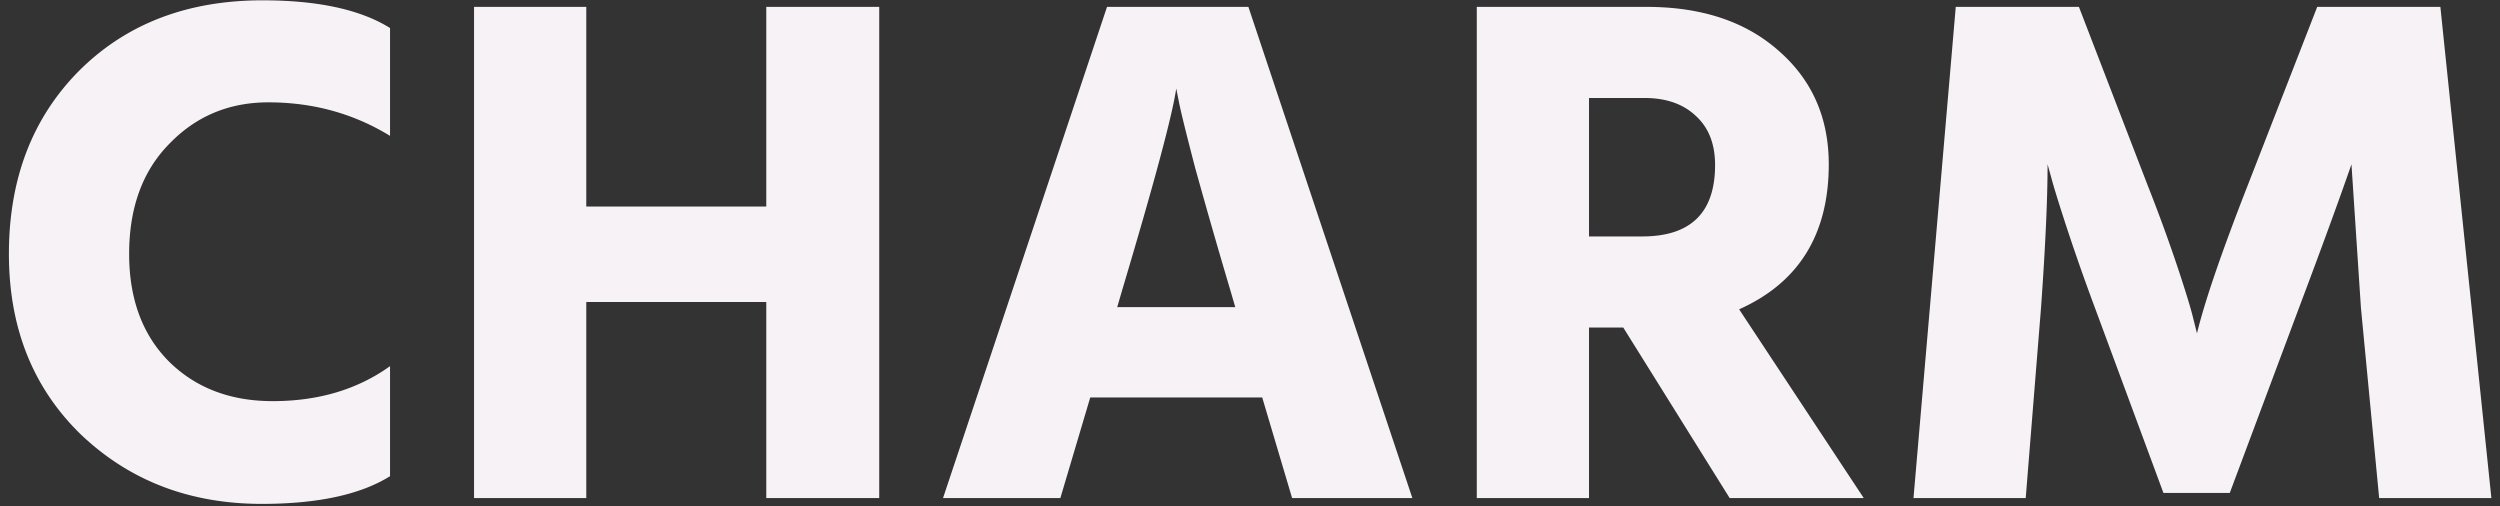 <svg width="247" height="50" fill="none" xmlns="http://www.w3.org/2000/svg"><rect width="100%" height="100%" fill="#333333" stroke="none"/><path d="M38.536 2.768v10.656c-3.6-2.208-7.608-3.312-12.024-3.312-3.888 0-7.152 1.368-9.792 4.104-2.64 2.688-3.96 6.312-3.96 10.872 0 4.464 1.32 8.016 3.96 10.656 2.64 2.592 6.048 3.888 10.224 3.888 4.512 0 8.376-1.152 11.592-3.456v10.872c-2.928 1.824-7.152 2.736-12.672 2.736-7.104 0-13.056-2.28-17.856-6.84C3.256 38.336.88 32.384.88 25.088c0-7.392 2.304-13.416 6.912-18.072C12.448 2.36 18.496.032 25.936.032c5.472 0 9.672.912 12.6 2.736zM75.708.68h11.16v48.528h-11.16V29.84H57.924v19.368H46.836V.68h11.088v19.728h17.784V.68zm34.672 29.664h11.664l-.504-1.728a674.122 674.122 0 01-3.456-12.024c-.864-3.312-1.392-5.448-1.584-6.408l-.288-1.44c-.384 2.64-2.16 9.264-5.328 19.872l-.504 1.728zm17.28 18.864l-2.952-9.936h-16.992l-2.952 9.936H93.171L109.373.68h13.968l16.2 48.528h-11.88zM156.994 9.68v13.68h5.256c4.8 0 7.2-2.352 7.2-7.056 0-2.064-.624-3.672-1.872-4.824-1.248-1.2-2.952-1.8-5.112-1.8h-5.472zm13.896 39.528L160.378 32.36h-3.384v16.848h-11.088V.68h16.776c5.424 0 9.768 1.44 13.032 4.32 3.312 2.88 4.968 6.624 4.968 11.232 0 6.912-2.952 11.688-8.856 14.328l12.312 18.648H170.89zm18.163 0L193.229.68h12.168l6.768 17.568a162.938 162.938 0 012.952 8.064c.816 2.448 1.344 4.176 1.584 5.184l.36 1.44c.768-3.168 2.448-8.064 5.04-14.688L228.941.68h12.168l5.04 48.528h-11.088l-1.8-18.792-.936-14.184c-1.248 3.6-2.976 8.328-5.184 14.184l-6.84 18.288h-6.552l-6.768-18.288a216.325 216.325 0 01-2.808-7.992c-.768-2.352-1.272-3.984-1.512-4.896l-.36-1.296c0 3.408-.216 8.136-.648 14.184l-1.512 18.792h-11.088z" fill="#F7F2F6"/></svg>